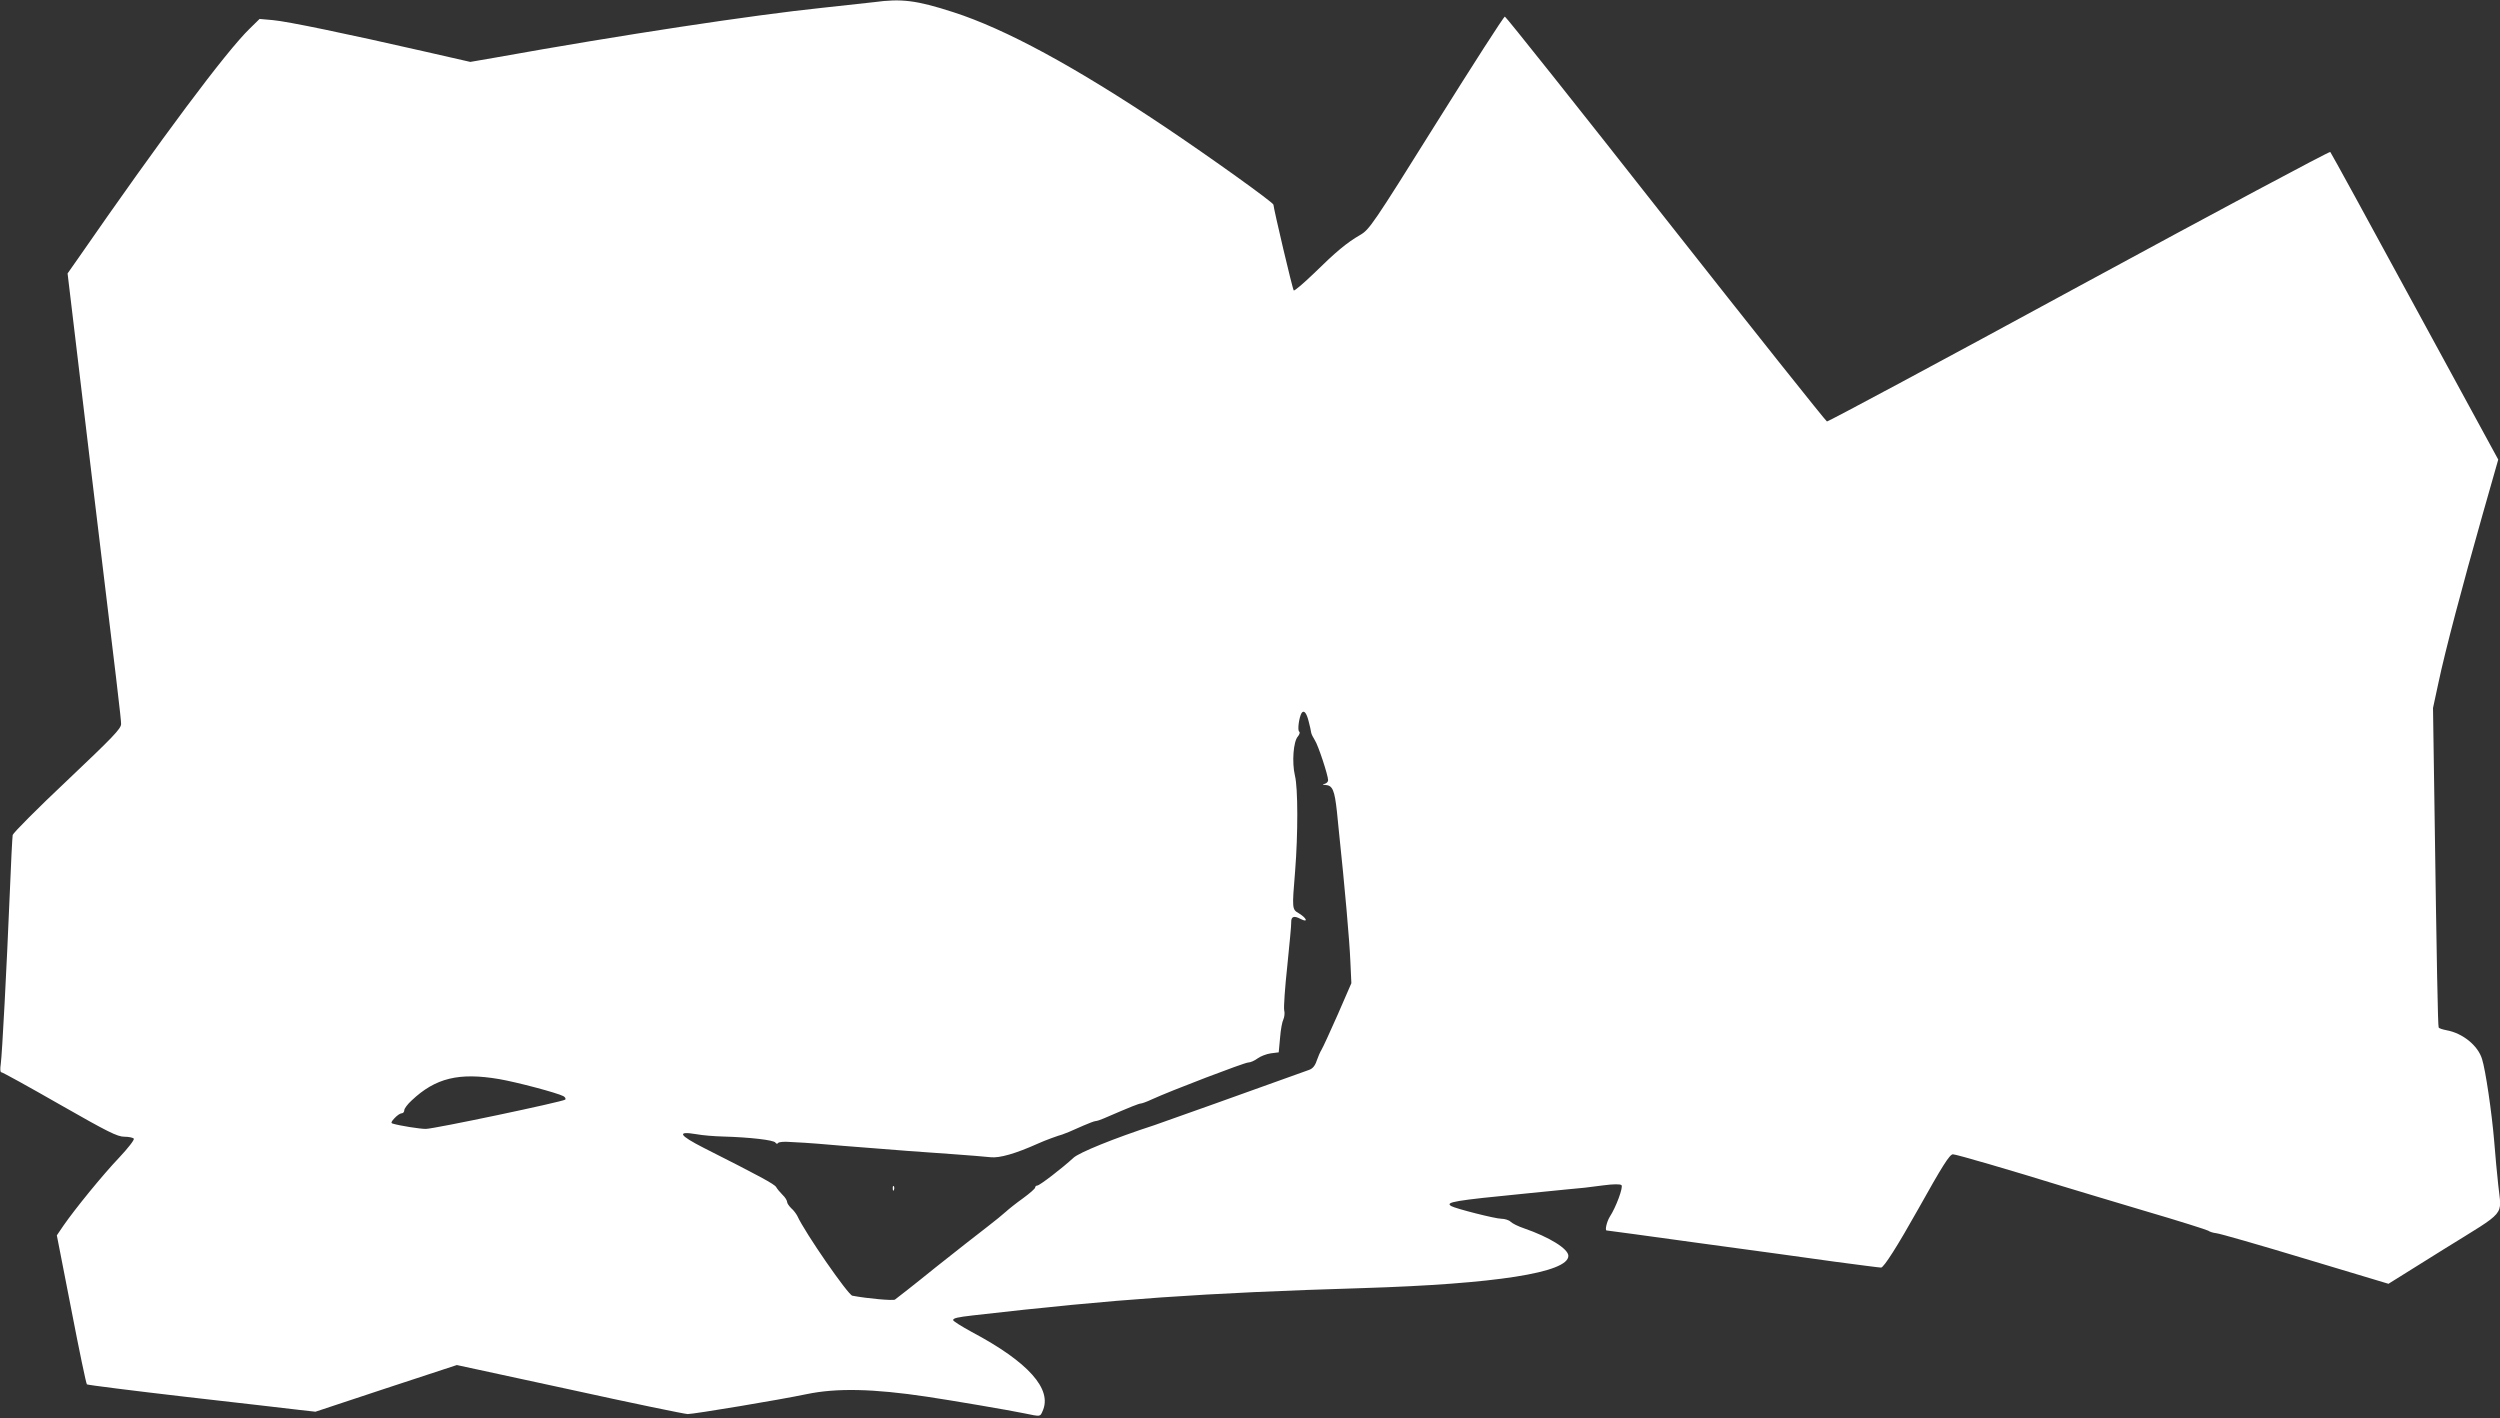 <?xml version="1.0" standalone="no"?>
<!DOCTYPE svg PUBLIC "-//W3C//DTD SVG 20010904//EN"
 "http://www.w3.org/TR/2001/REC-SVG-20010904/DTD/svg10.dtd">
<svg version="1.0" xmlns="http://www.w3.org/2000/svg"
 width="1280pt" height="726pt" viewBox="0 0 1280 726"
 preserveAspectRatio="xMidYMid meet">
<rect x="0" y="0" width="1280" height="726" fill="#333333" stroke="none"/>
<g transform="translate(0,726) scale(0.1,-0.1)"
fill="#ffffff" stroke="none">
<path d="M4475 7249 c-33 -4 -152 -17 -265 -29 -355 -37 -1029 -139 -1669
-254 l-133 -23 -237 54 c-394 90 -702 154 -774 160 l-68 6 -50 -49 c-121 -117
-453 -562 -879 -1177 l-54 -77 32 -268 c17 -147 59 -490 91 -762 133 -1099
151 -1250 151 -1277 0 -24 -44 -69 -275 -288 -152 -143 -277 -269 -280 -280
-2 -11 -9 -146 -15 -300 -16 -385 -39 -821 -46 -872 -4 -27 -3 -43 3 -43 6 0
140 -74 299 -165 247 -141 295 -165 331 -165 23 0 45 -5 48 -10 4 -6 -30 -49
-74 -96 -85 -89 -228 -265 -286 -349 l-34 -50 74 -379 c40 -208 76 -381 80
-384 3 -3 232 -32 508 -64 276 -31 538 -62 582 -67 l80 -9 362 120 362 119
578 -125 c318 -70 590 -126 604 -126 33 0 471 73 609 102 153 32 341 28 615
-13 121 -18 427 -70 498 -85 87 -18 82 -18 95 11 51 112 -72 251 -362 405 -53
29 -96 56 -96 61 0 10 22 15 100 24 732 84 1174 115 2000 140 675 21 1050 79
1050 165 0 36 -97 96 -227 141 -30 10 -60 25 -69 34 -8 8 -30 15 -47 15 -31 0
-235 52 -257 65 -32 20 13 28 380 64 107 11 202 20 210 21 71 6 117 11 189 21
53 7 87 7 93 1 10 -10 -28 -113 -60 -162 -15 -24 -26 -70 -16 -70 3 0 218 -29
477 -65 260 -35 571 -78 692 -95 121 -16 227 -30 236 -30 14 0 84 110 190 299
123 220 161 281 178 281 17 0 301 -83 566 -165 61 -19 250 -75 420 -126 171
-50 315 -96 321 -100 6 -5 24 -11 41 -13 16 -1 221 -60 456 -131 l426 -128
285 178 c325 202 294 164 277 328 -6 51 -15 153 -21 227 -12 143 -44 362 -62
418 -21 69 -99 132 -181 147 -21 4 -39 10 -41 14 -4 6 -10 314 -22 1166 l-7
470 28 130 c34 162 122 494 226 861 l80 281 -427 784 c-234 431 -429 787 -433
791 -4 4 -582 -305 -1286 -687 -704 -383 -1285 -694 -1291 -693 -6 2 -378 469
-826 1038 -447 569 -818 1035 -823 1035 -6 0 -163 -245 -351 -545 -325 -520
-343 -546 -390 -573 -69 -40 -124 -86 -236 -196 -54 -52 -101 -92 -104 -88 -6
5 -103 418 -104 439 0 11 -321 241 -555 398 -462 309 -815 501 -1085 588 -189
61 -265 70 -405 51z m2226 -3685 c6 -22 11 -46 12 -54 1 -8 10 -26 19 -40 17
-25 68 -180 68 -205 0 -7 -8 -16 -17 -18 -14 -4 -14 -5 3 -6 37 -2 47 -27 59
-136 3 -27 7 -72 10 -100 30 -283 55 -566 59 -670 l5 -109 -70 -161 c-39 -88
-76 -169 -83 -180 -7 -11 -18 -37 -25 -57 -8 -25 -21 -40 -39 -46 -303 -109
-750 -269 -792 -283 -206 -67 -385 -140 -414 -167 -55 -51 -173 -142 -185
-142 -6 0 -11 -5 -11 -10 0 -6 -28 -30 -62 -55 -35 -25 -74 -56 -88 -69 -14
-13 -57 -48 -96 -78 -38 -29 -158 -123 -265 -208 -106 -86 -200 -159 -207
-164 -10 -6 -139 5 -218 20 -22 4 -243 323 -282 409 -6 11 -19 29 -31 39 -11
11 -21 25 -21 32 0 7 -10 24 -23 36 -13 13 -28 31 -33 40 -8 15 -84 56 -371
201 -127 65 -140 87 -38 70 31 -6 93 -11 138 -12 137 -4 259 -18 267 -31 5 -7
10 -8 14 -2 3 5 31 8 63 5 32 -2 65 -4 73 -4 8 0 98 -7 200 -16 298 -24 396
-31 555 -42 83 -6 171 -13 197 -16 46 -5 127 18 245 71 30 14 104 41 121 45
10 3 50 19 109 46 28 12 56 23 62 23 6 0 25 6 43 14 141 61 180 76 189 76 5 0
31 9 56 21 98 45 475 189 494 189 11 0 32 9 48 21 15 11 46 23 68 26 l40 5 7
75 c3 41 11 83 17 94 5 11 8 32 4 47 -3 15 4 117 16 227 11 110 21 210 20 222
-1 31 14 36 48 18 41 -21 32 4 -9 29 -35 20 -35 22 -19 216 15 189 15 426 -1
489 -16 68 -8 175 15 200 9 11 12 22 7 25 -10 6 -1 73 12 95 12 18 26 1 37
-45z m-4145 -1829 c92 -16 295 -70 328 -87 10 -5 14 -14 10 -18 -12 -11 -672
-150 -714 -150 -30 0 -132 16 -169 27 -11 3 -8 10 9 28 13 14 29 25 37 25 7 0
13 7 13 16 0 8 17 31 38 50 122 115 242 144 448 109z"/>
<path d="M4571 1174 c0 -11 3 -14 6 -6 3 7 2 16 -1 19 -3 4 -6 -2 -5 -13z"/>
</g>
</svg>
